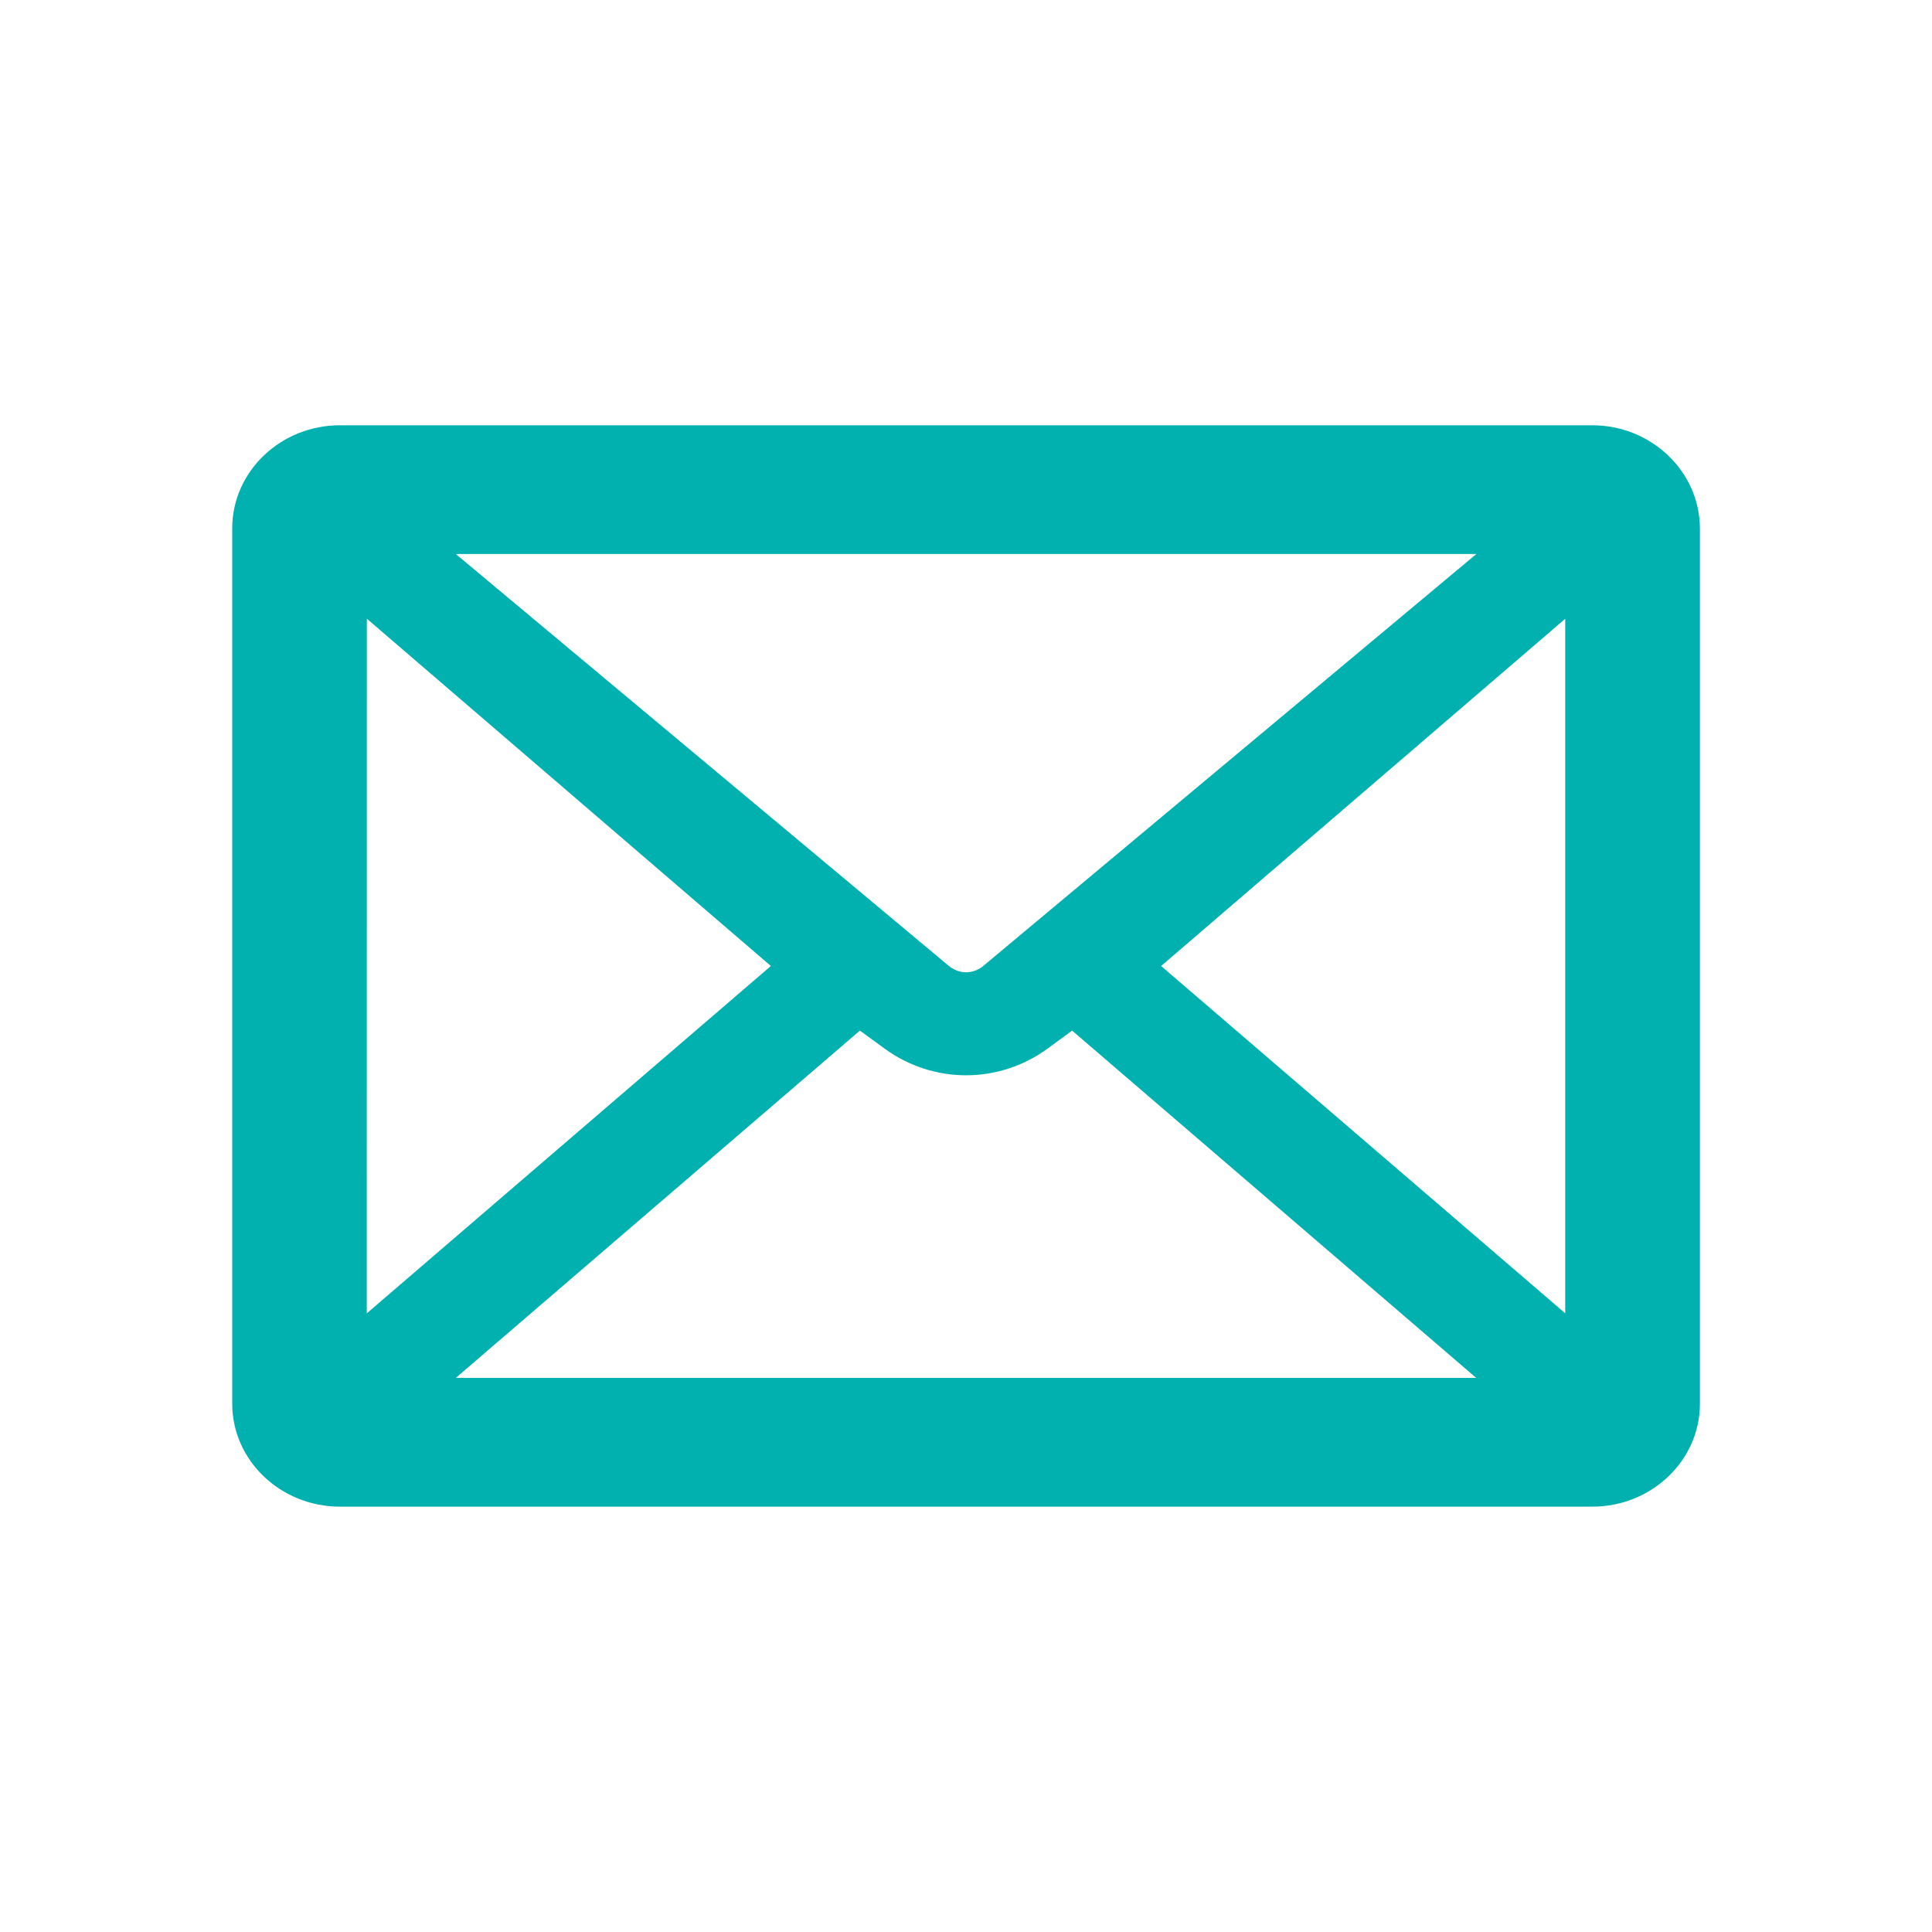 <?xml version="1.0" encoding="utf-8"?>
<!-- Generator: Adobe Illustrator 16.0.0, SVG Export Plug-In . SVG Version: 6.00 Build 0)  -->
<!DOCTYPE svg PUBLIC "-//W3C//DTD SVG 1.1//EN" "http://www.w3.org/Graphics/SVG/1.1/DTD/svg11.dtd">
<svg version="1.1" id="Layer_1" xmlns="http://www.w3.org/2000/svg" xmlns:xlink="http://www.w3.org/1999/xlink" x="0px" y="0px"
	 width="25px" height="25px" viewBox="0 0 25 25" enable-background="new 0 0 25 25" xml:space="preserve">
<g id="Envelope">
	<g>
		<path fill="#00B1B0" d="M20.604,5.503H4.399c-0.768,0-1.394,0.599-1.394,1.333v11.328c0,0.734,0.626,1.332,1.394,1.332h16.205
			c0.768,0,1.393-0.598,1.393-1.332V6.836C21.994,6.102,21.369,5.503,20.604,5.503z M19.104,7.169l-6.392,5.34
			c-0.134,0.097-0.288,0.097-0.422,0l-6.392-5.34H19.104z M4.747,8.006L9.975,12.5l-5.229,4.495L4.747,8.006L4.747,8.006z
			 M5.898,17.83l5.229-4.494l0.321,0.234c0.631,0.459,1.475,0.459,2.106,0l0.319-0.234l5.229,4.494H5.898z M20.254,16.994
			L15.025,12.5l5.229-4.493V16.994z"/>
	</g>
</g>
</svg>
